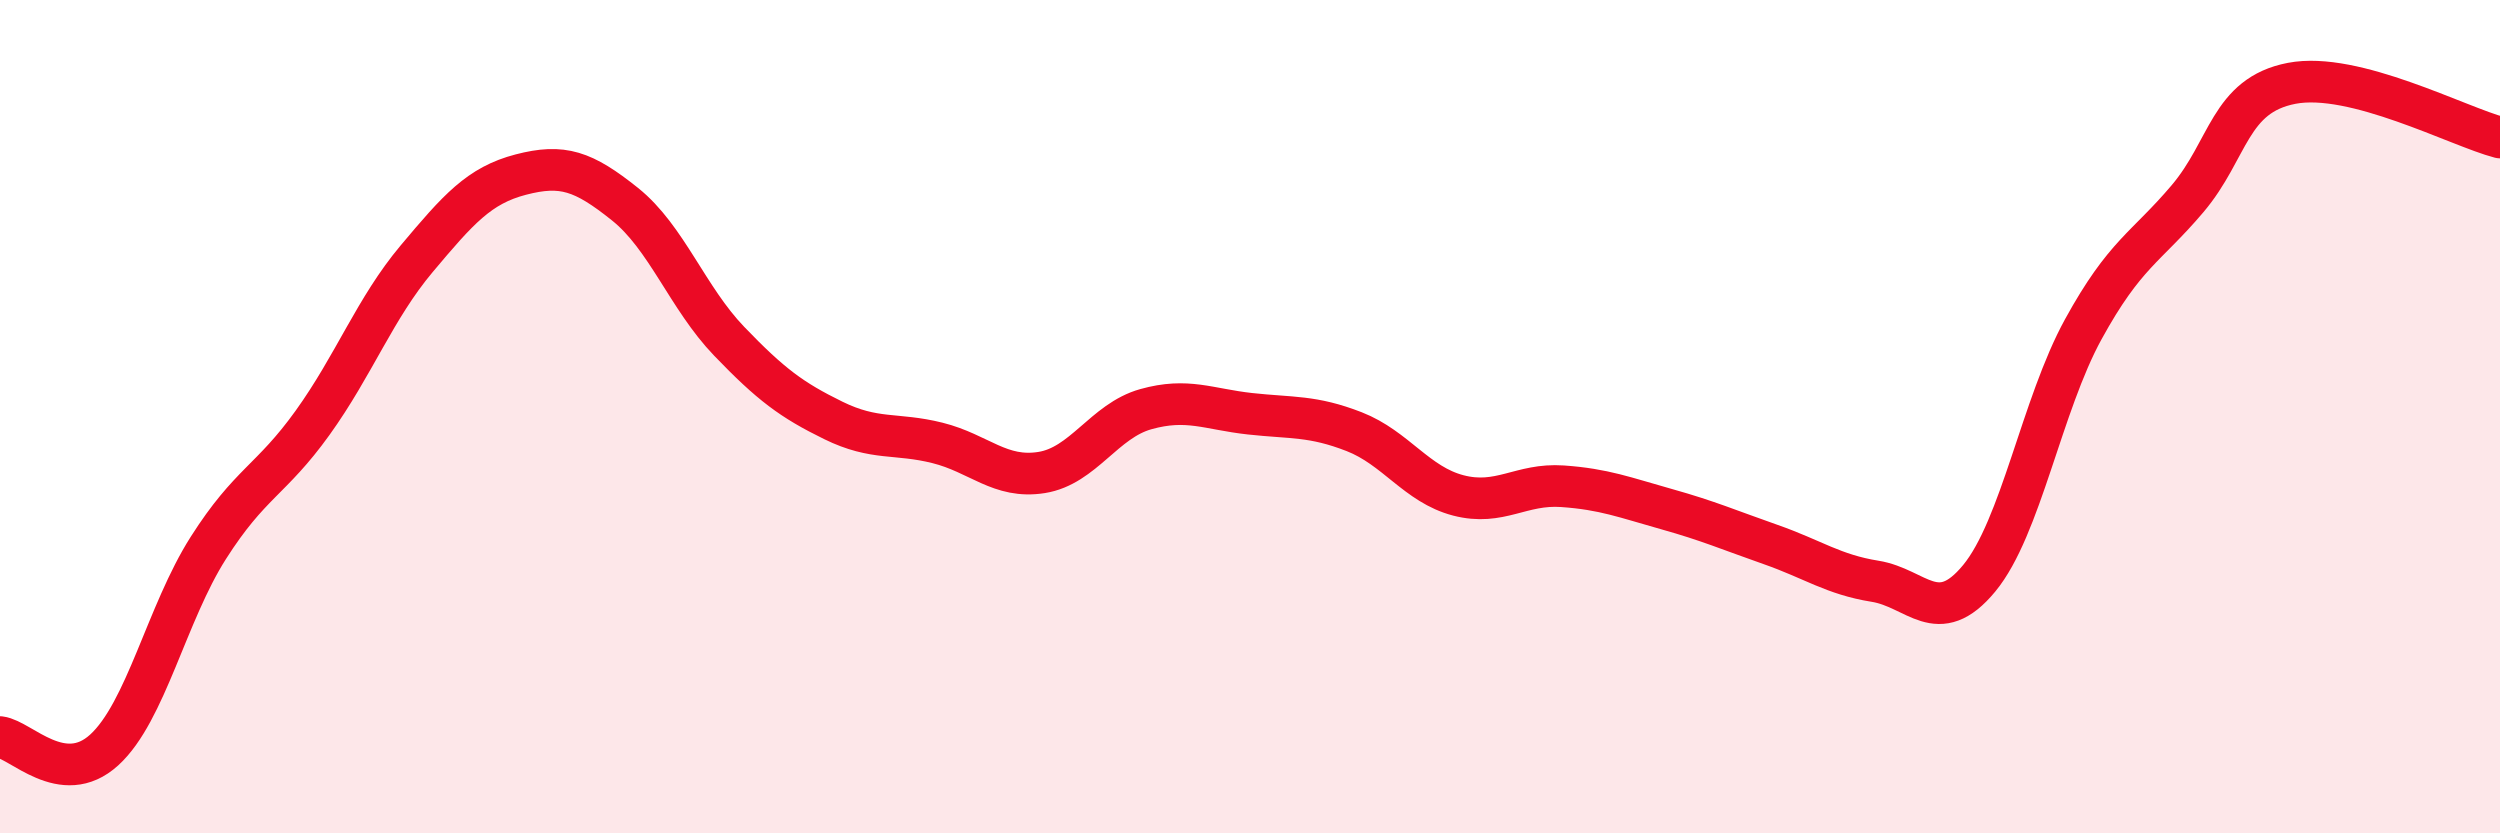 
    <svg width="60" height="20" viewBox="0 0 60 20" xmlns="http://www.w3.org/2000/svg">
      <path
        d="M 0,17.69 C 0.5,17.75 1.5,18.91 2.5,18 C 3.5,17.09 4,14.72 5,13.15 C 6,11.58 6.5,11.54 7.5,10.15 C 8.5,8.76 9,7.4 10,6.21 C 11,5.02 11.5,4.45 12.5,4.19 C 13.5,3.93 14,4.1 15,4.9 C 16,5.7 16.5,7.15 17.5,8.19 C 18.5,9.23 19,9.6 20,10.09 C 21,10.58 21.5,10.38 22.5,10.63 C 23.5,10.88 24,11.5 25,11.34 C 26,11.18 26.5,10.1 27.5,9.82 C 28.5,9.54 29,9.82 30,9.93 C 31,10.04 31.5,9.97 32.5,10.36 C 33.5,10.75 34,11.63 35,11.89 C 36,12.15 36.5,11.6 37.5,11.67 C 38.5,11.74 39,11.94 40,12.22 C 41,12.5 41.5,12.72 42.5,13.07 C 43.5,13.42 44,13.79 45,13.95 C 46,14.11 46.5,15.09 47.5,13.88 C 48.5,12.67 49,9.72 50,7.9 C 51,6.08 51.5,5.95 52.5,4.77 C 53.5,3.59 53.5,2.29 55,2 C 56.5,1.71 59,3.04 60,3.3L60 20L0 20Z"
        fill="#EB0A25"
        opacity="0.1"
        stroke-linecap="round"
        stroke-linejoin="round"
      />
      <path
        d="M 0,17.69 C 0.5,17.75 1.5,18.91 2.5,18 C 3.5,17.09 4,14.72 5,13.15 C 6,11.58 6.5,11.54 7.5,10.15 C 8.5,8.76 9,7.4 10,6.21 C 11,5.02 11.5,4.45 12.5,4.19 C 13.5,3.93 14,4.1 15,4.9 C 16,5.7 16.5,7.15 17.5,8.19 C 18.5,9.23 19,9.6 20,10.09 C 21,10.58 21.5,10.38 22.5,10.63 C 23.5,10.88 24,11.5 25,11.34 C 26,11.18 26.5,10.1 27.5,9.82 C 28.5,9.54 29,9.82 30,9.93 C 31,10.04 31.5,9.97 32.5,10.36 C 33.5,10.75 34,11.63 35,11.89 C 36,12.15 36.5,11.6 37.5,11.67 C 38.5,11.74 39,11.94 40,12.22 C 41,12.5 41.5,12.72 42.5,13.07 C 43.5,13.42 44,13.79 45,13.95 C 46,14.11 46.5,15.09 47.5,13.88 C 48.5,12.67 49,9.72 50,7.9 C 51,6.08 51.5,5.95 52.5,4.77 C 53.5,3.59 53.5,2.29 55,2 C 56.5,1.71 59,3.04 60,3.3"
        stroke="#EB0A25"
        stroke-width="1"
        fill="none"
        stroke-linecap="round"
        stroke-linejoin="round"
      />
    </svg>
  